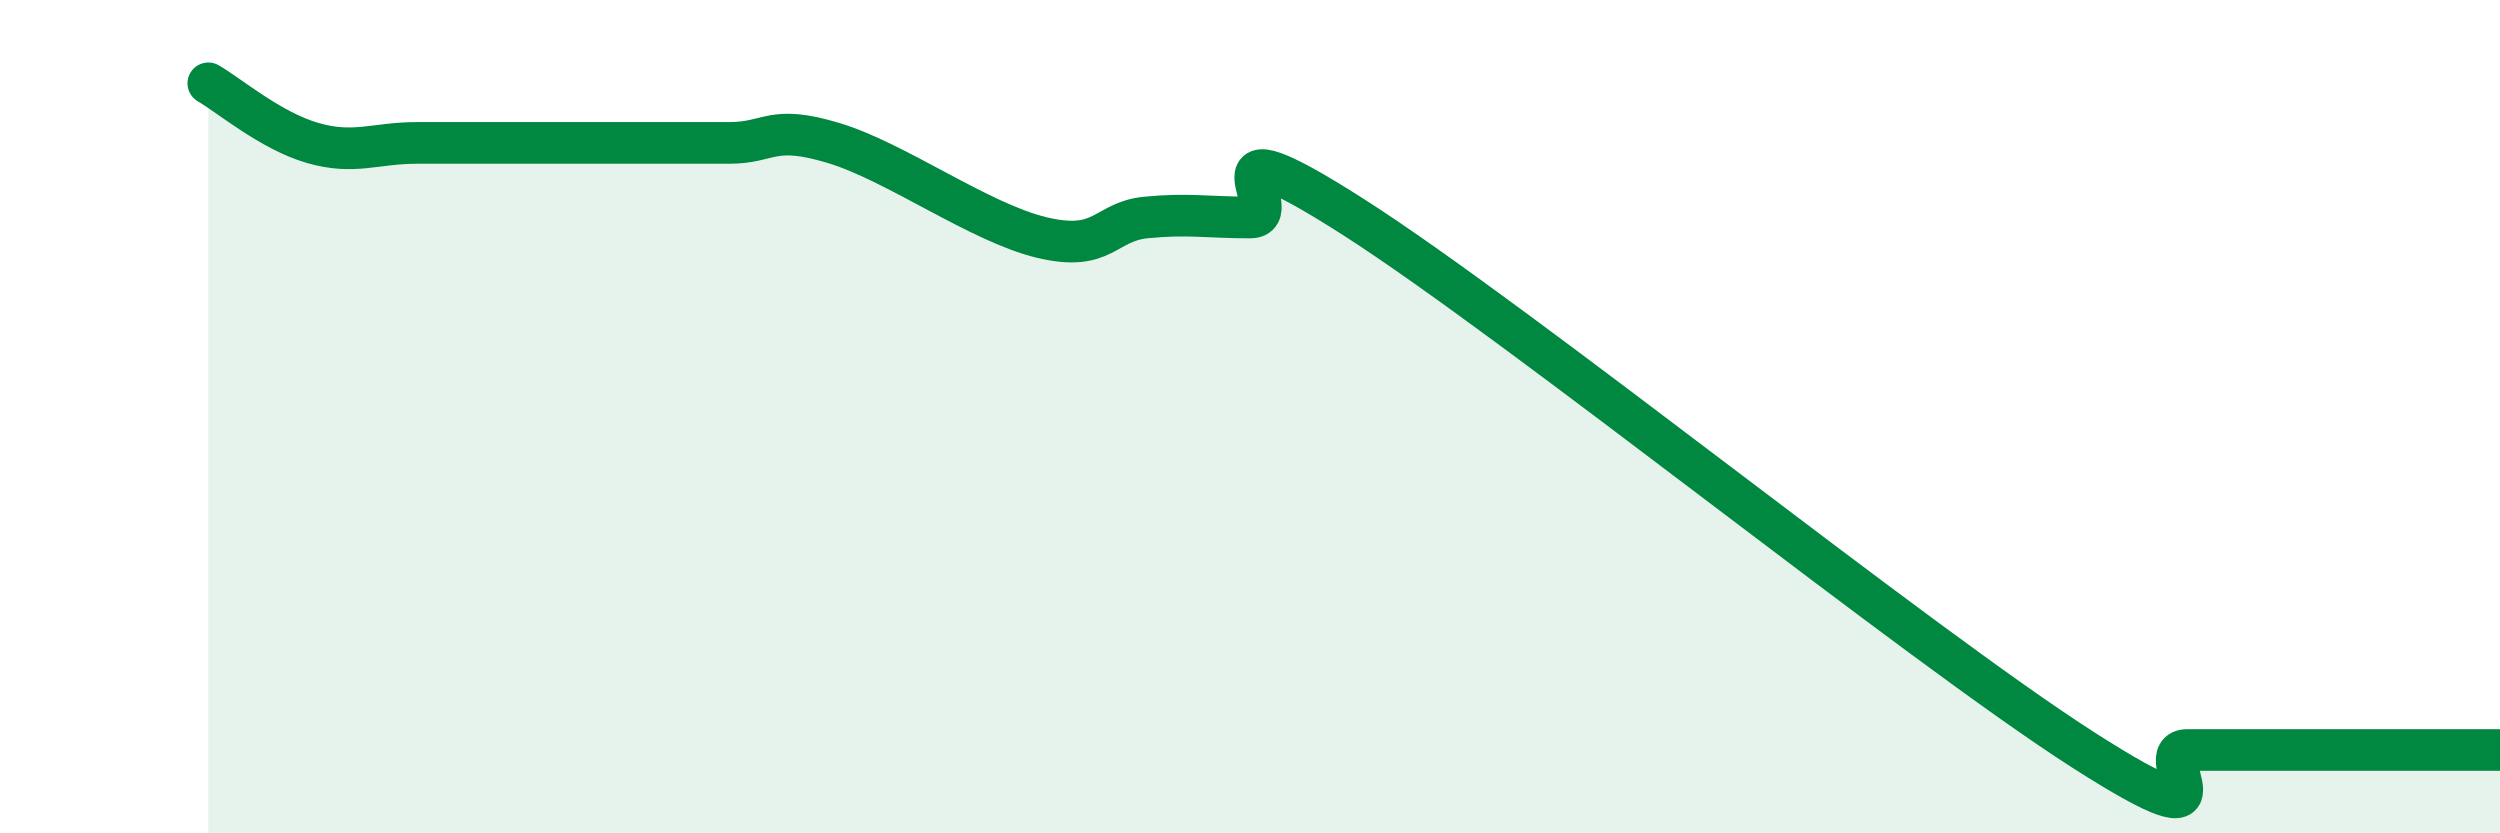
    <svg width="60" height="20" viewBox="0 0 60 20" xmlns="http://www.w3.org/2000/svg">
      <path
        d="M 5,2 C 5.5,2.29 6.5,3.14 7.5,3.43 C 8.5,3.72 9,3.43 10,3.43 C 11,3.43 11.5,3.43 12.5,3.43 C 13.5,3.43 14,3.43 15,3.43 C 16,3.43 16.5,3.43 17.5,3.43 C 18.5,3.43 18.5,2.98 20,3.43 C 21.5,3.88 23.5,5.34 25,5.7 C 26.5,6.06 26.5,5.32 27.5,5.22 C 28.5,5.12 29,5.22 30,5.22 C 31,5.22 28.5,2.66 32.5,5.22 C 36.5,7.78 46,15.44 50,18 C 54,20.56 51.5,18 52.5,18 C 53.5,18 53.5,18 55,18 C 56.5,18 59,18 60,18L60 20L5 20Z"
        fill="#008740"
        opacity="0.1"
        stroke-linecap="round"
        stroke-linejoin="round"
      />
      <path
        d="M 5,2 C 5.5,2.29 6.5,3.14 7.5,3.43 C 8.5,3.72 9,3.43 10,3.43 C 11,3.43 11.5,3.43 12.5,3.43 C 13.5,3.43 14,3.43 15,3.43 C 16,3.43 16.5,3.43 17.5,3.43 C 18.5,3.43 18.5,2.98 20,3.43 C 21.5,3.88 23.5,5.34 25,5.7 C 26.5,6.06 26.5,5.32 27.5,5.22 C 28.5,5.12 29,5.22 30,5.22 C 31,5.22 28.5,2.66 32.5,5.22 C 36.5,7.78 46,15.44 50,18 C 54,20.56 51.5,18 52.5,18 C 53.5,18 53.5,18 55,18 C 56.5,18 59,18 60,18"
        stroke="#008740"
        stroke-width="1"
        fill="none"
        stroke-linecap="round"
        stroke-linejoin="round"
      />
    </svg>
  